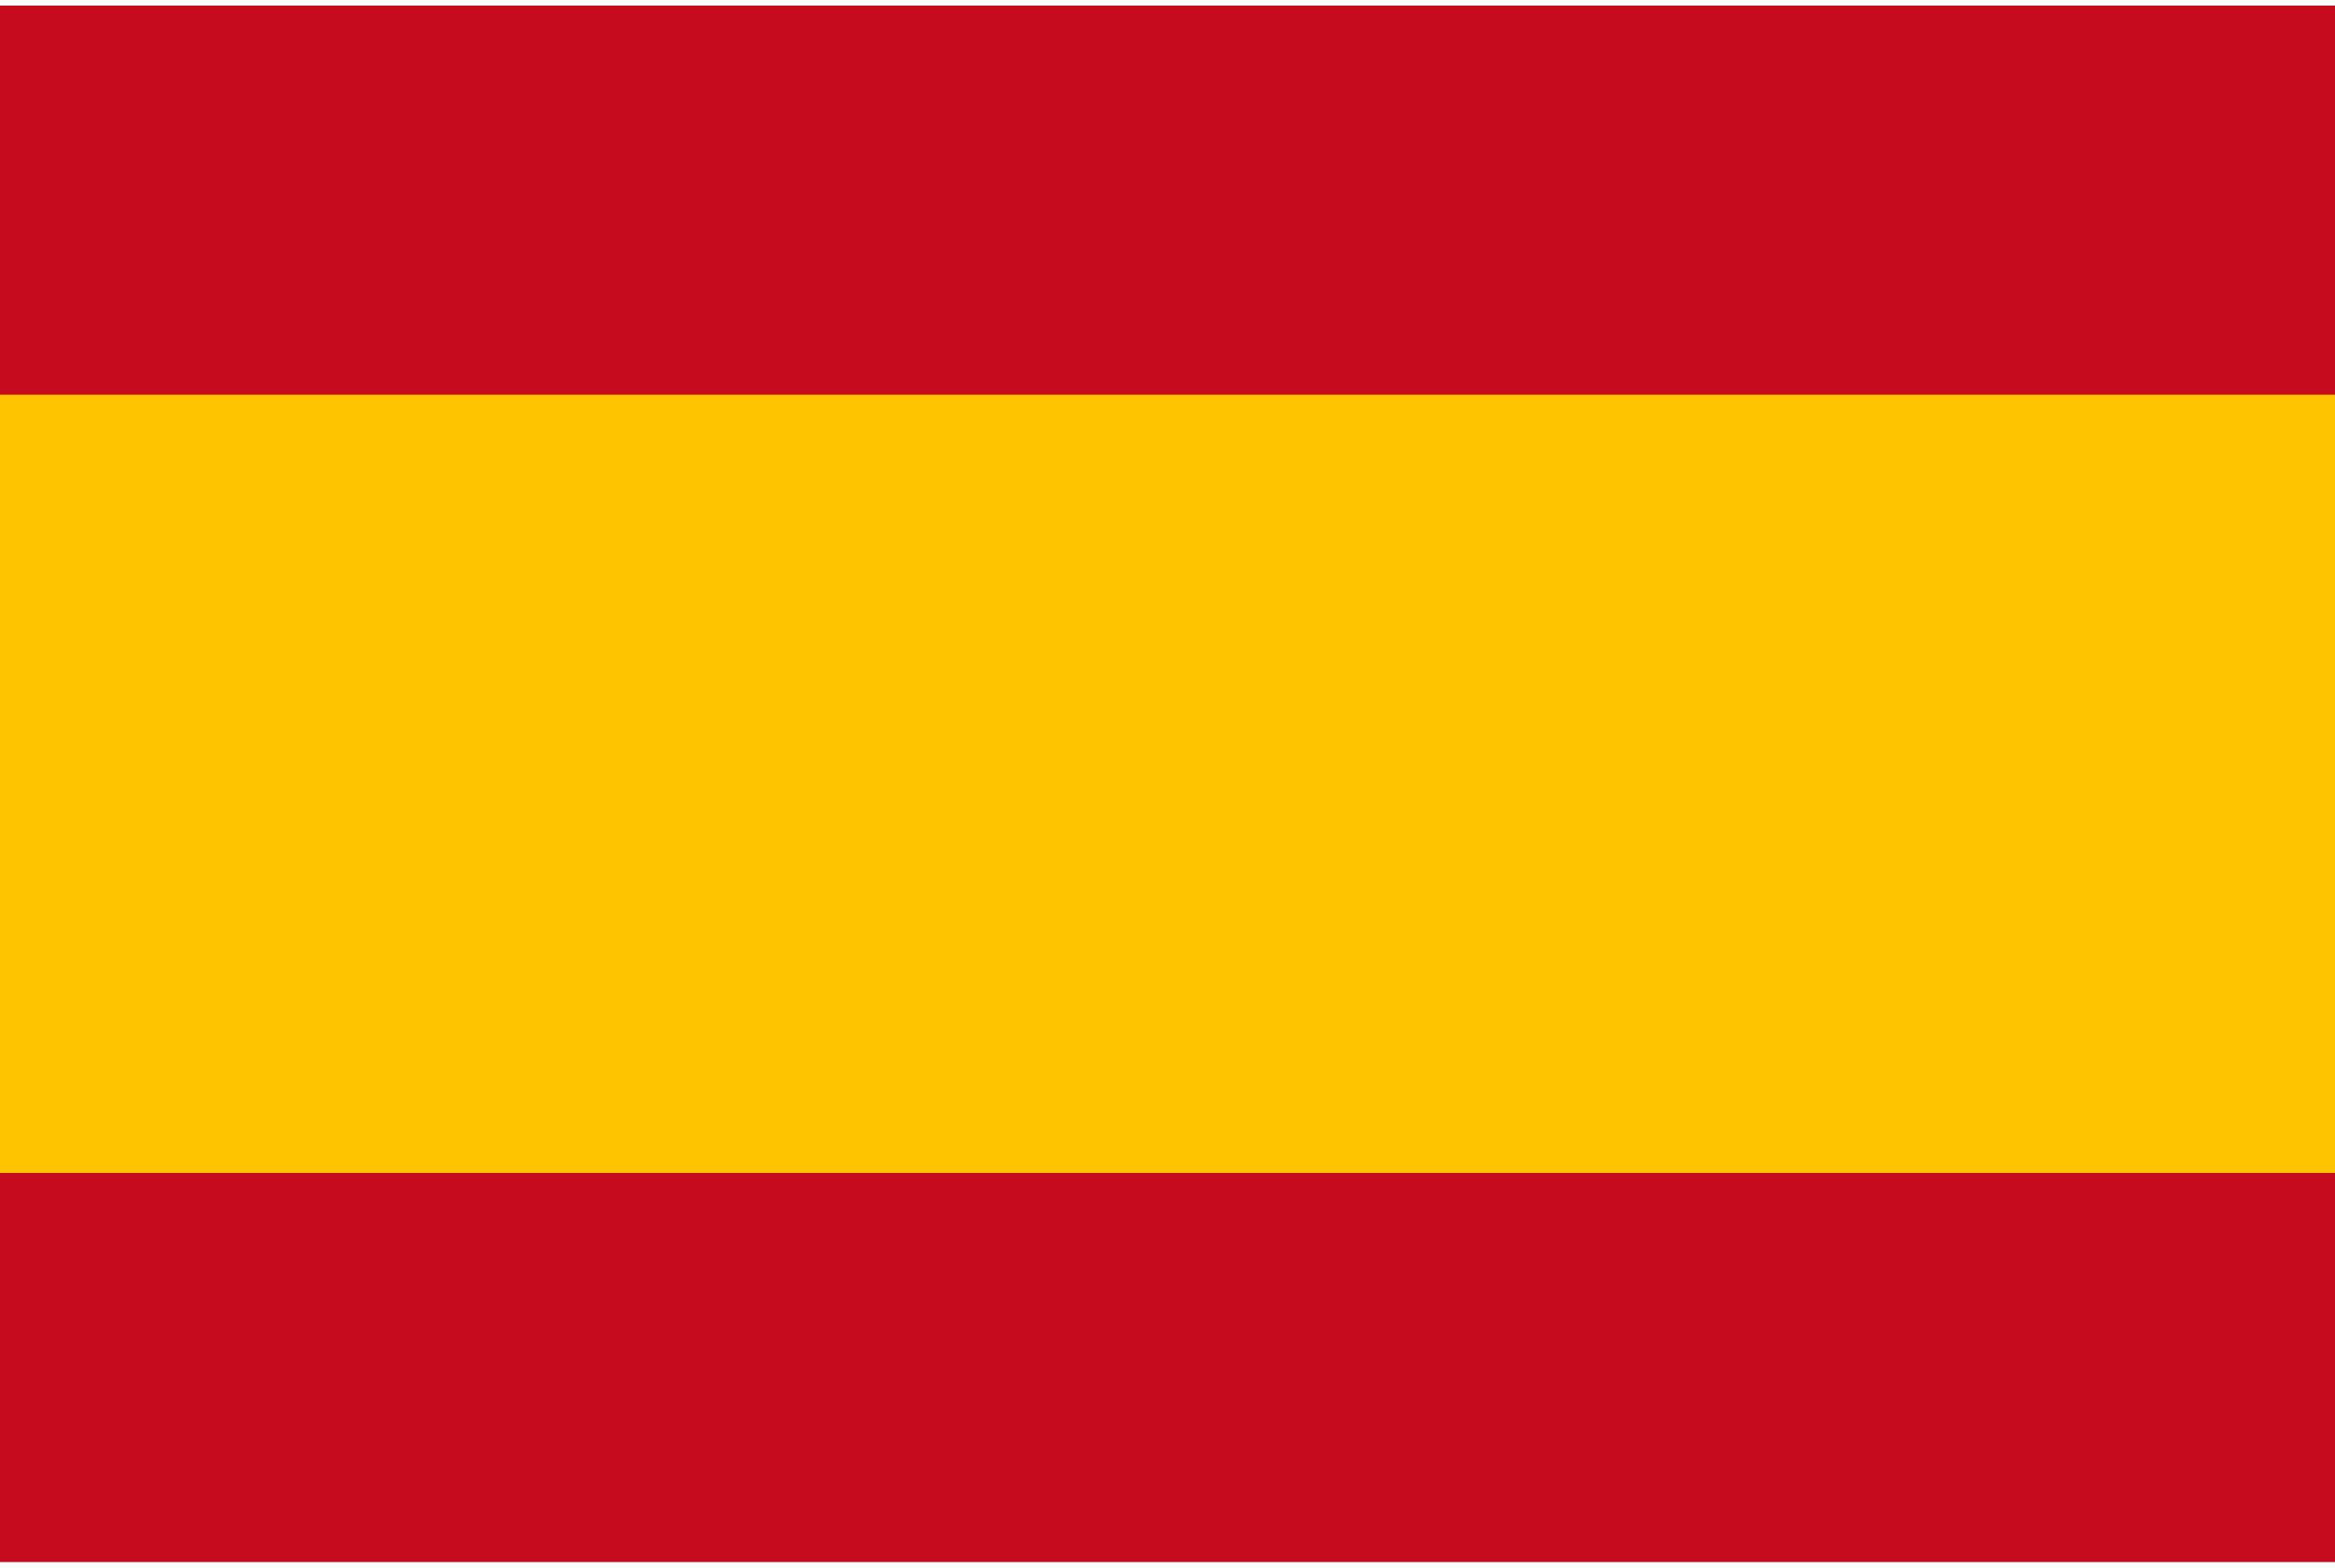 <?xml version="1.0" encoding="UTF-8"?> <svg xmlns="http://www.w3.org/2000/svg" xmlns:xlink="http://www.w3.org/1999/xlink" width="70" height="47" viewBox="0 0 70 47"><defs><clipPath id="clip-path"><rect id="Rectangle_10" data-name="Rectangle 10" width="70" height="47" transform="translate(279 70)" fill="#73af00"></rect></clipPath></defs><g id="Spain" transform="translate(-279 -70)" clip-path="url(#clip-path)"><g id="Flag_of_Spain__Civil_" data-name="Flag_of_Spain_(Civil)" transform="translate(279 70.167)"><rect id="Rectangle_33" data-name="Rectangle 33" width="70" height="46.667" fill="#c60b1e"></rect><rect id="Rectangle_34" data-name="Rectangle 34" width="70" height="23.333" transform="translate(0 11.667)" fill="#ffc400"></rect></g></g></svg>